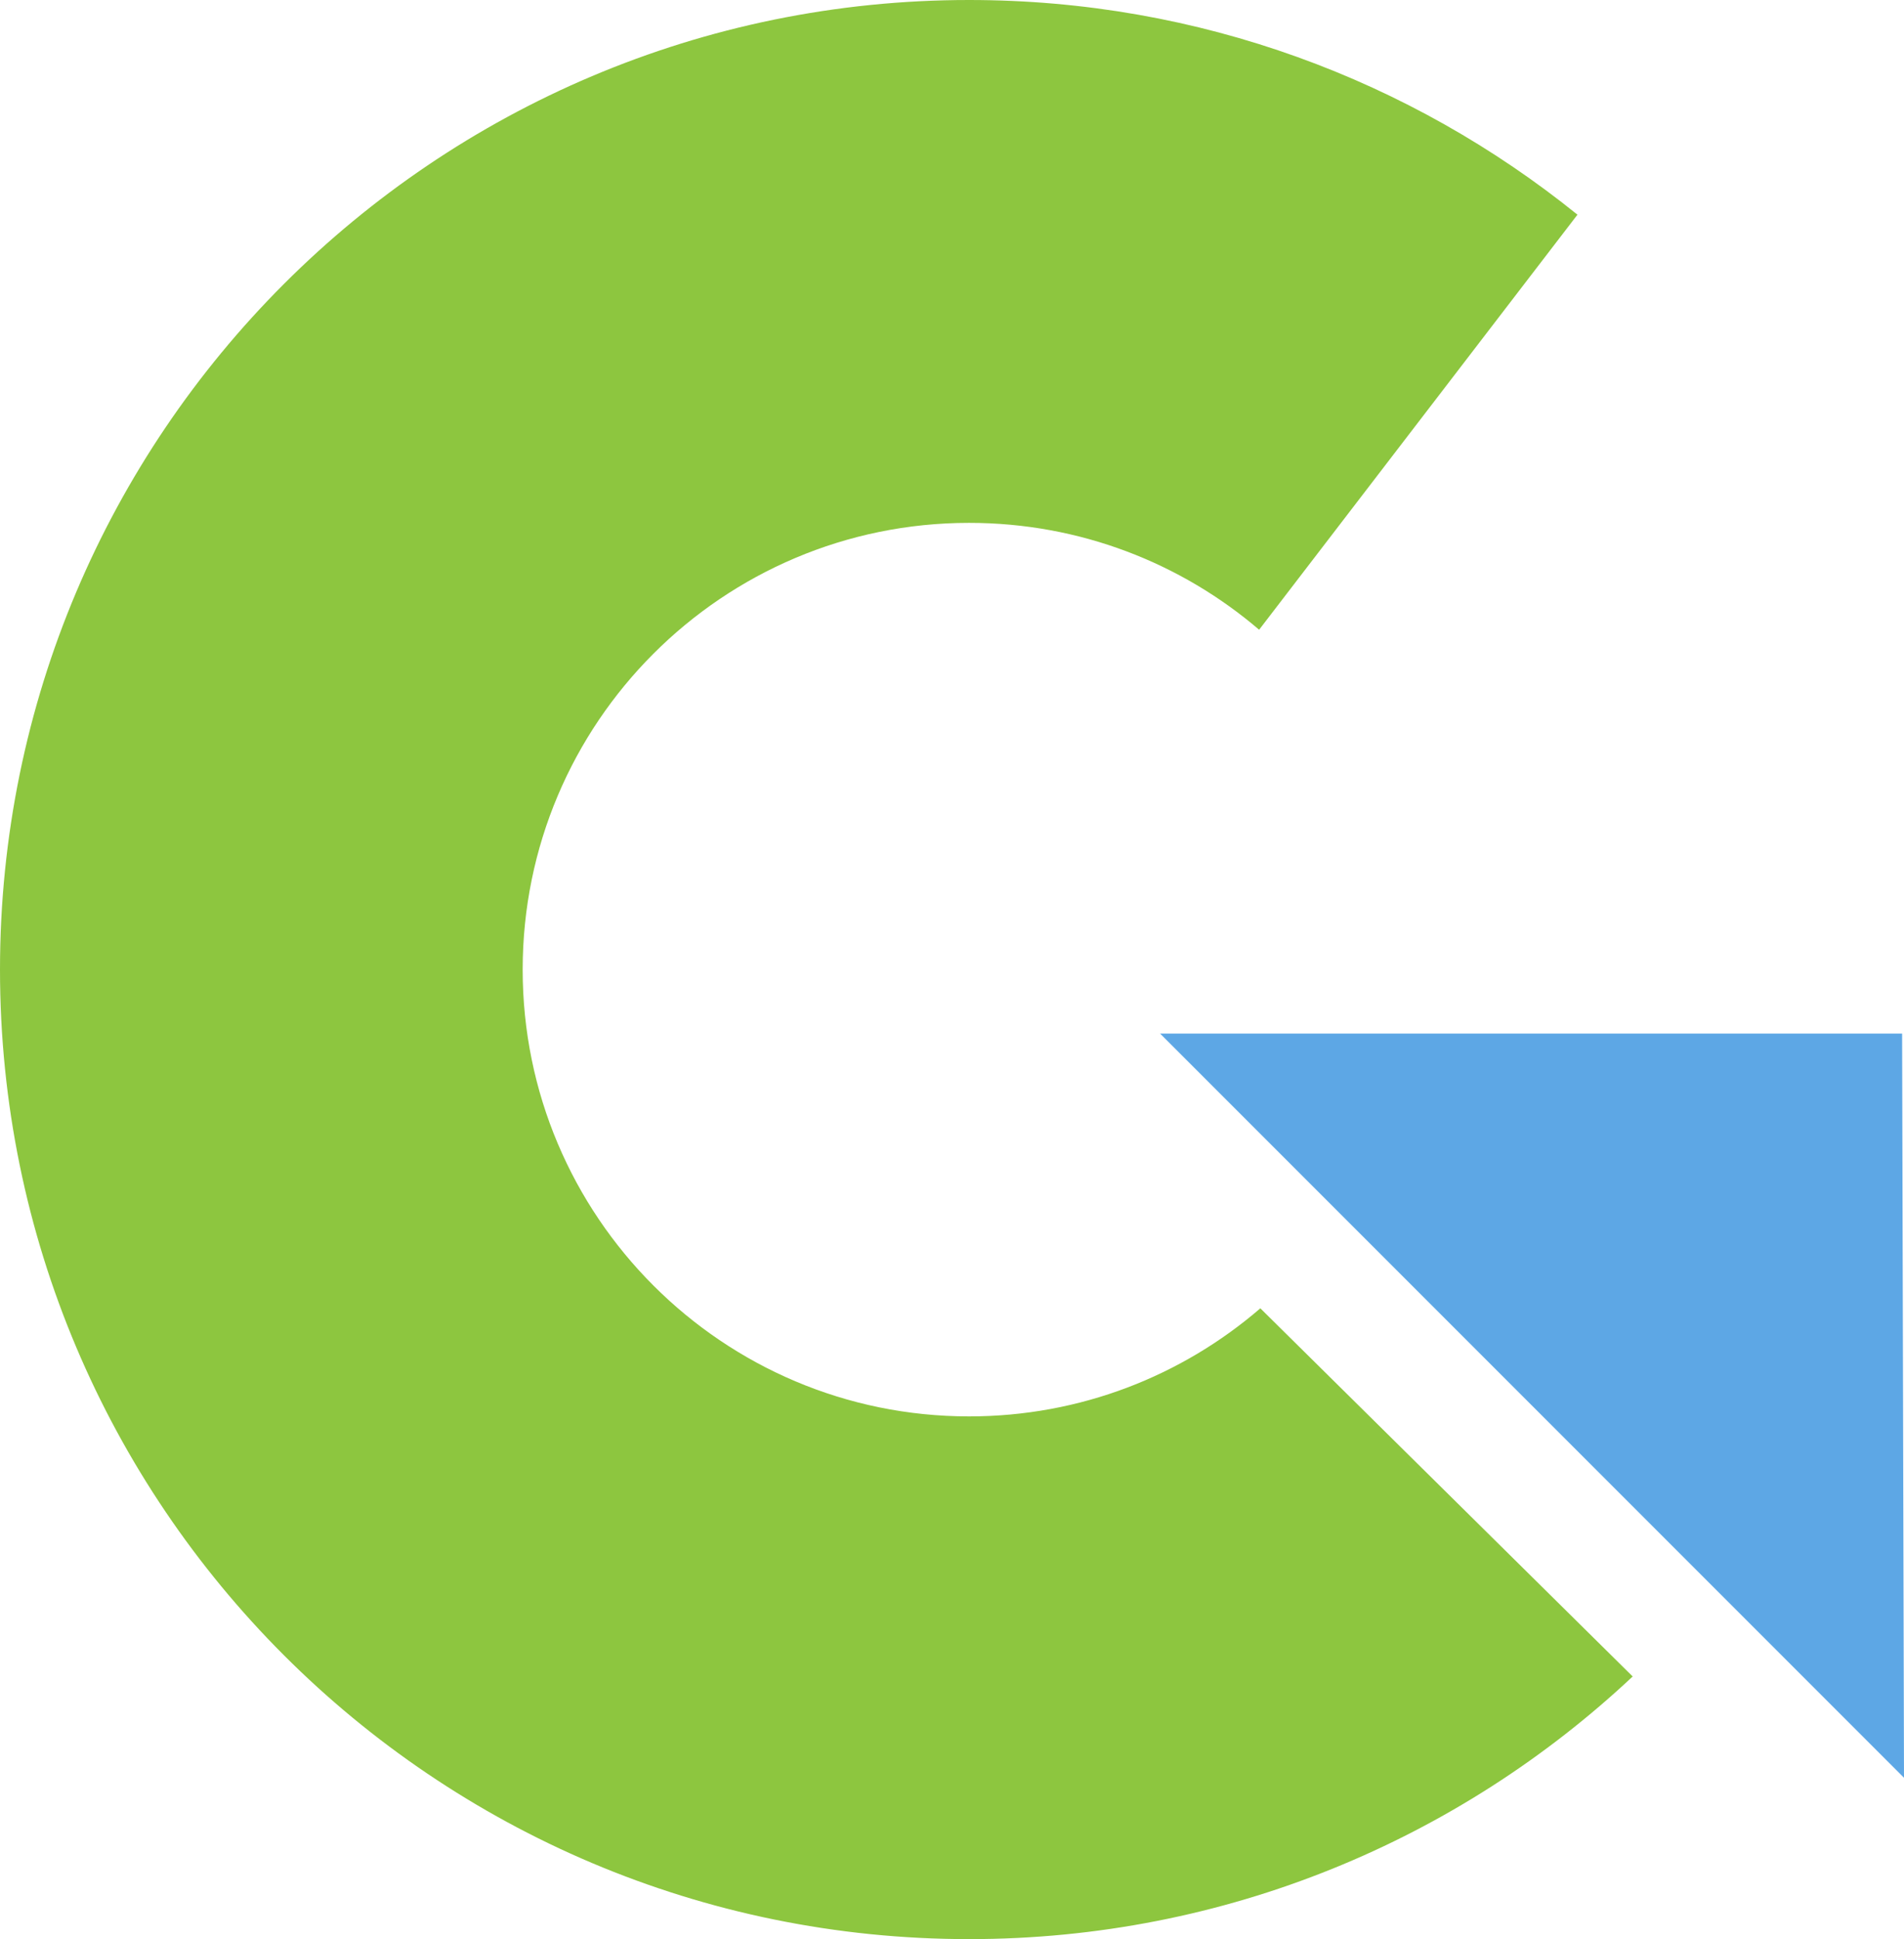 <?xml version="1.0" encoding="UTF-8"?><svg xmlns="http://www.w3.org/2000/svg" viewBox="0 0 141.16 143.72"><defs><style>.d{fill:#8dc63f;}.e{fill:#5da7e5;}</style></defs><g id="a"/><g id="b"><g id="c"><g><path class="d" d="M121.05,124.24c-12.86,12.07-30.16,19.47-49.19,19.47C32.17,143.72,0,111.54,0,71.86S32.17,0,71.85,0c17.08,0,32.77,5.96,45.1,15.91l-23.6,30.76c-5.78-4.94-13.29-7.92-21.5-7.92-18.28,0-33.1,14.82-33.1,33.11s14.82,33.11,33.1,33.11c8.26,0,15.8-3.02,21.59-8.01l27.6,27.28Z"/><polygon class="e" points="141.02 76.6 86.01 76.6 141.16 131.75 141.02 76.6"/></g></g></g></svg>
